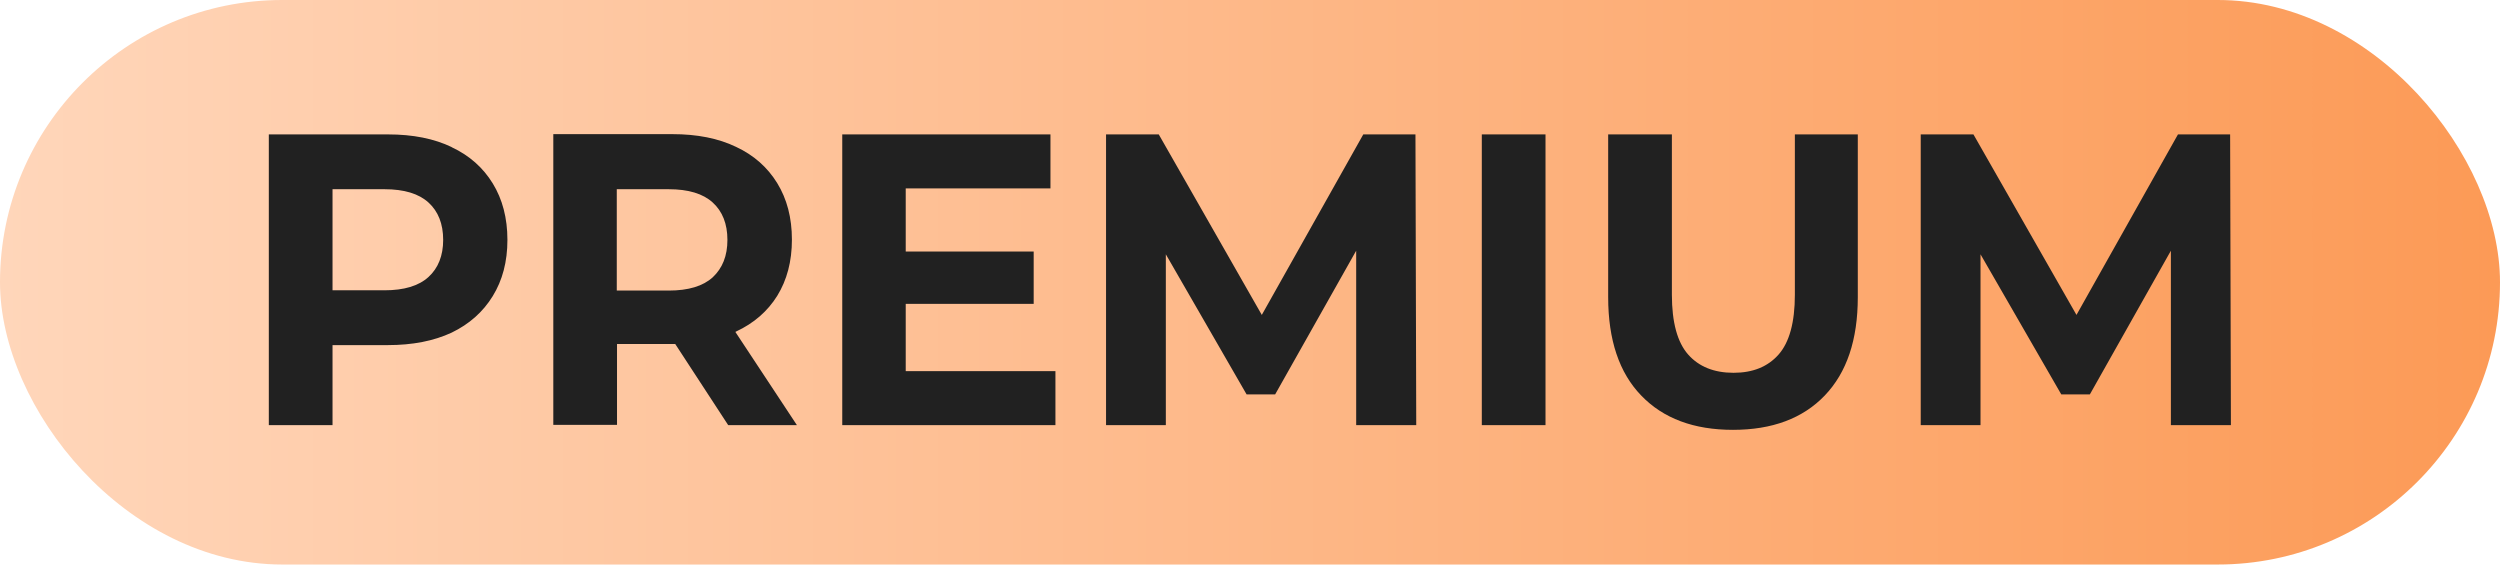 <svg width="93" height="21" viewBox="0 0 93 21" fill="none" xmlns="http://www.w3.org/2000/svg">
<rect width="93" height="21" rx="10.5" fill="url(#paint0_linear_703_383)"/>
<g clip-path="url(#clip0_703_383)">
<path d="M66.769 10.963C66.769 11.993 66.564 12.735 66.164 13.188C65.764 13.641 65.208 13.868 64.487 13.868C63.765 13.868 63.199 13.641 62.799 13.188C62.399 12.735 62.194 11.993 62.194 10.963V5H59.824V11.056C59.824 12.642 60.234 13.868 61.053 14.713C61.873 15.568 63.014 15.99 64.467 15.99C65.921 15.99 67.062 15.568 67.881 14.713C68.7 13.858 69.11 12.642 69.11 11.056V5H66.769V10.963ZM16.808 5.474C16.145 5.155 15.355 5 14.438 5H10V15.815H12.37V12.838H14.428C15.345 12.838 16.135 12.684 16.799 12.375C17.462 12.055 17.969 11.602 18.33 11.015C18.691 10.428 18.876 9.738 18.876 8.924C18.876 8.111 18.691 7.41 18.33 6.823C17.969 6.236 17.462 5.783 16.799 5.474H16.808ZM15.94 10.304C15.579 10.634 15.033 10.799 14.302 10.799H12.37V7.039H14.302C15.033 7.039 15.579 7.204 15.94 7.534C16.301 7.863 16.486 8.327 16.486 8.924C16.486 9.511 16.301 9.975 15.94 10.304ZM27.382 12.333C28.045 12.024 28.552 11.582 28.913 11.005C29.274 10.418 29.459 9.728 29.459 8.914C29.459 8.1 29.274 7.4 28.913 6.813C28.552 6.226 28.045 5.773 27.382 5.464C26.719 5.144 25.928 4.99 25.012 4.99H20.583V15.804H22.953V12.797H25.012C25.012 12.797 25.09 12.797 25.119 12.797L27.089 15.815H29.645L27.353 12.344C27.353 12.344 27.362 12.344 27.372 12.344L27.382 12.333ZM26.514 10.315C26.153 10.644 25.607 10.809 24.875 10.809H22.944V7.039H24.875C25.607 7.039 26.153 7.204 26.514 7.534C26.875 7.863 27.06 8.327 27.06 8.924C27.06 9.522 26.875 9.975 26.514 10.315ZM33.693 11.303H38.453V9.357H33.693V7.008H39.077V5H31.332V15.815H39.262V13.806H33.693V11.303ZM50.714 5L46.939 11.715L43.106 5H41.145V15.815H43.369V9.46L46.373 14.671H47.436L50.45 9.326V15.815H52.684L52.655 5H50.704H50.714ZM55.123 15.815H57.493V5H55.123V15.815ZM82.971 5H81.02L77.245 11.715L73.412 5H71.451V15.815H73.675V9.46L76.679 14.671H77.743L80.757 9.326V15.815H82.99L82.961 5H82.971Z" fill="#212121"/>
</g>
<defs>
<linearGradient id="paint0_linear_703_383" x1="0" y1="10.5" x2="93" y2="10.5" gradientUnits="userSpaceOnUse">
<stop stop-color="#FFD6BA"/>
<stop offset="1" stop-color="#FC9A56"/>
</linearGradient>
<clipPath id="clip0_703_383">
<rect width="73" height="11" fill="white" transform="translate(10 5)"/>
</clipPath>
</defs>
</svg>
